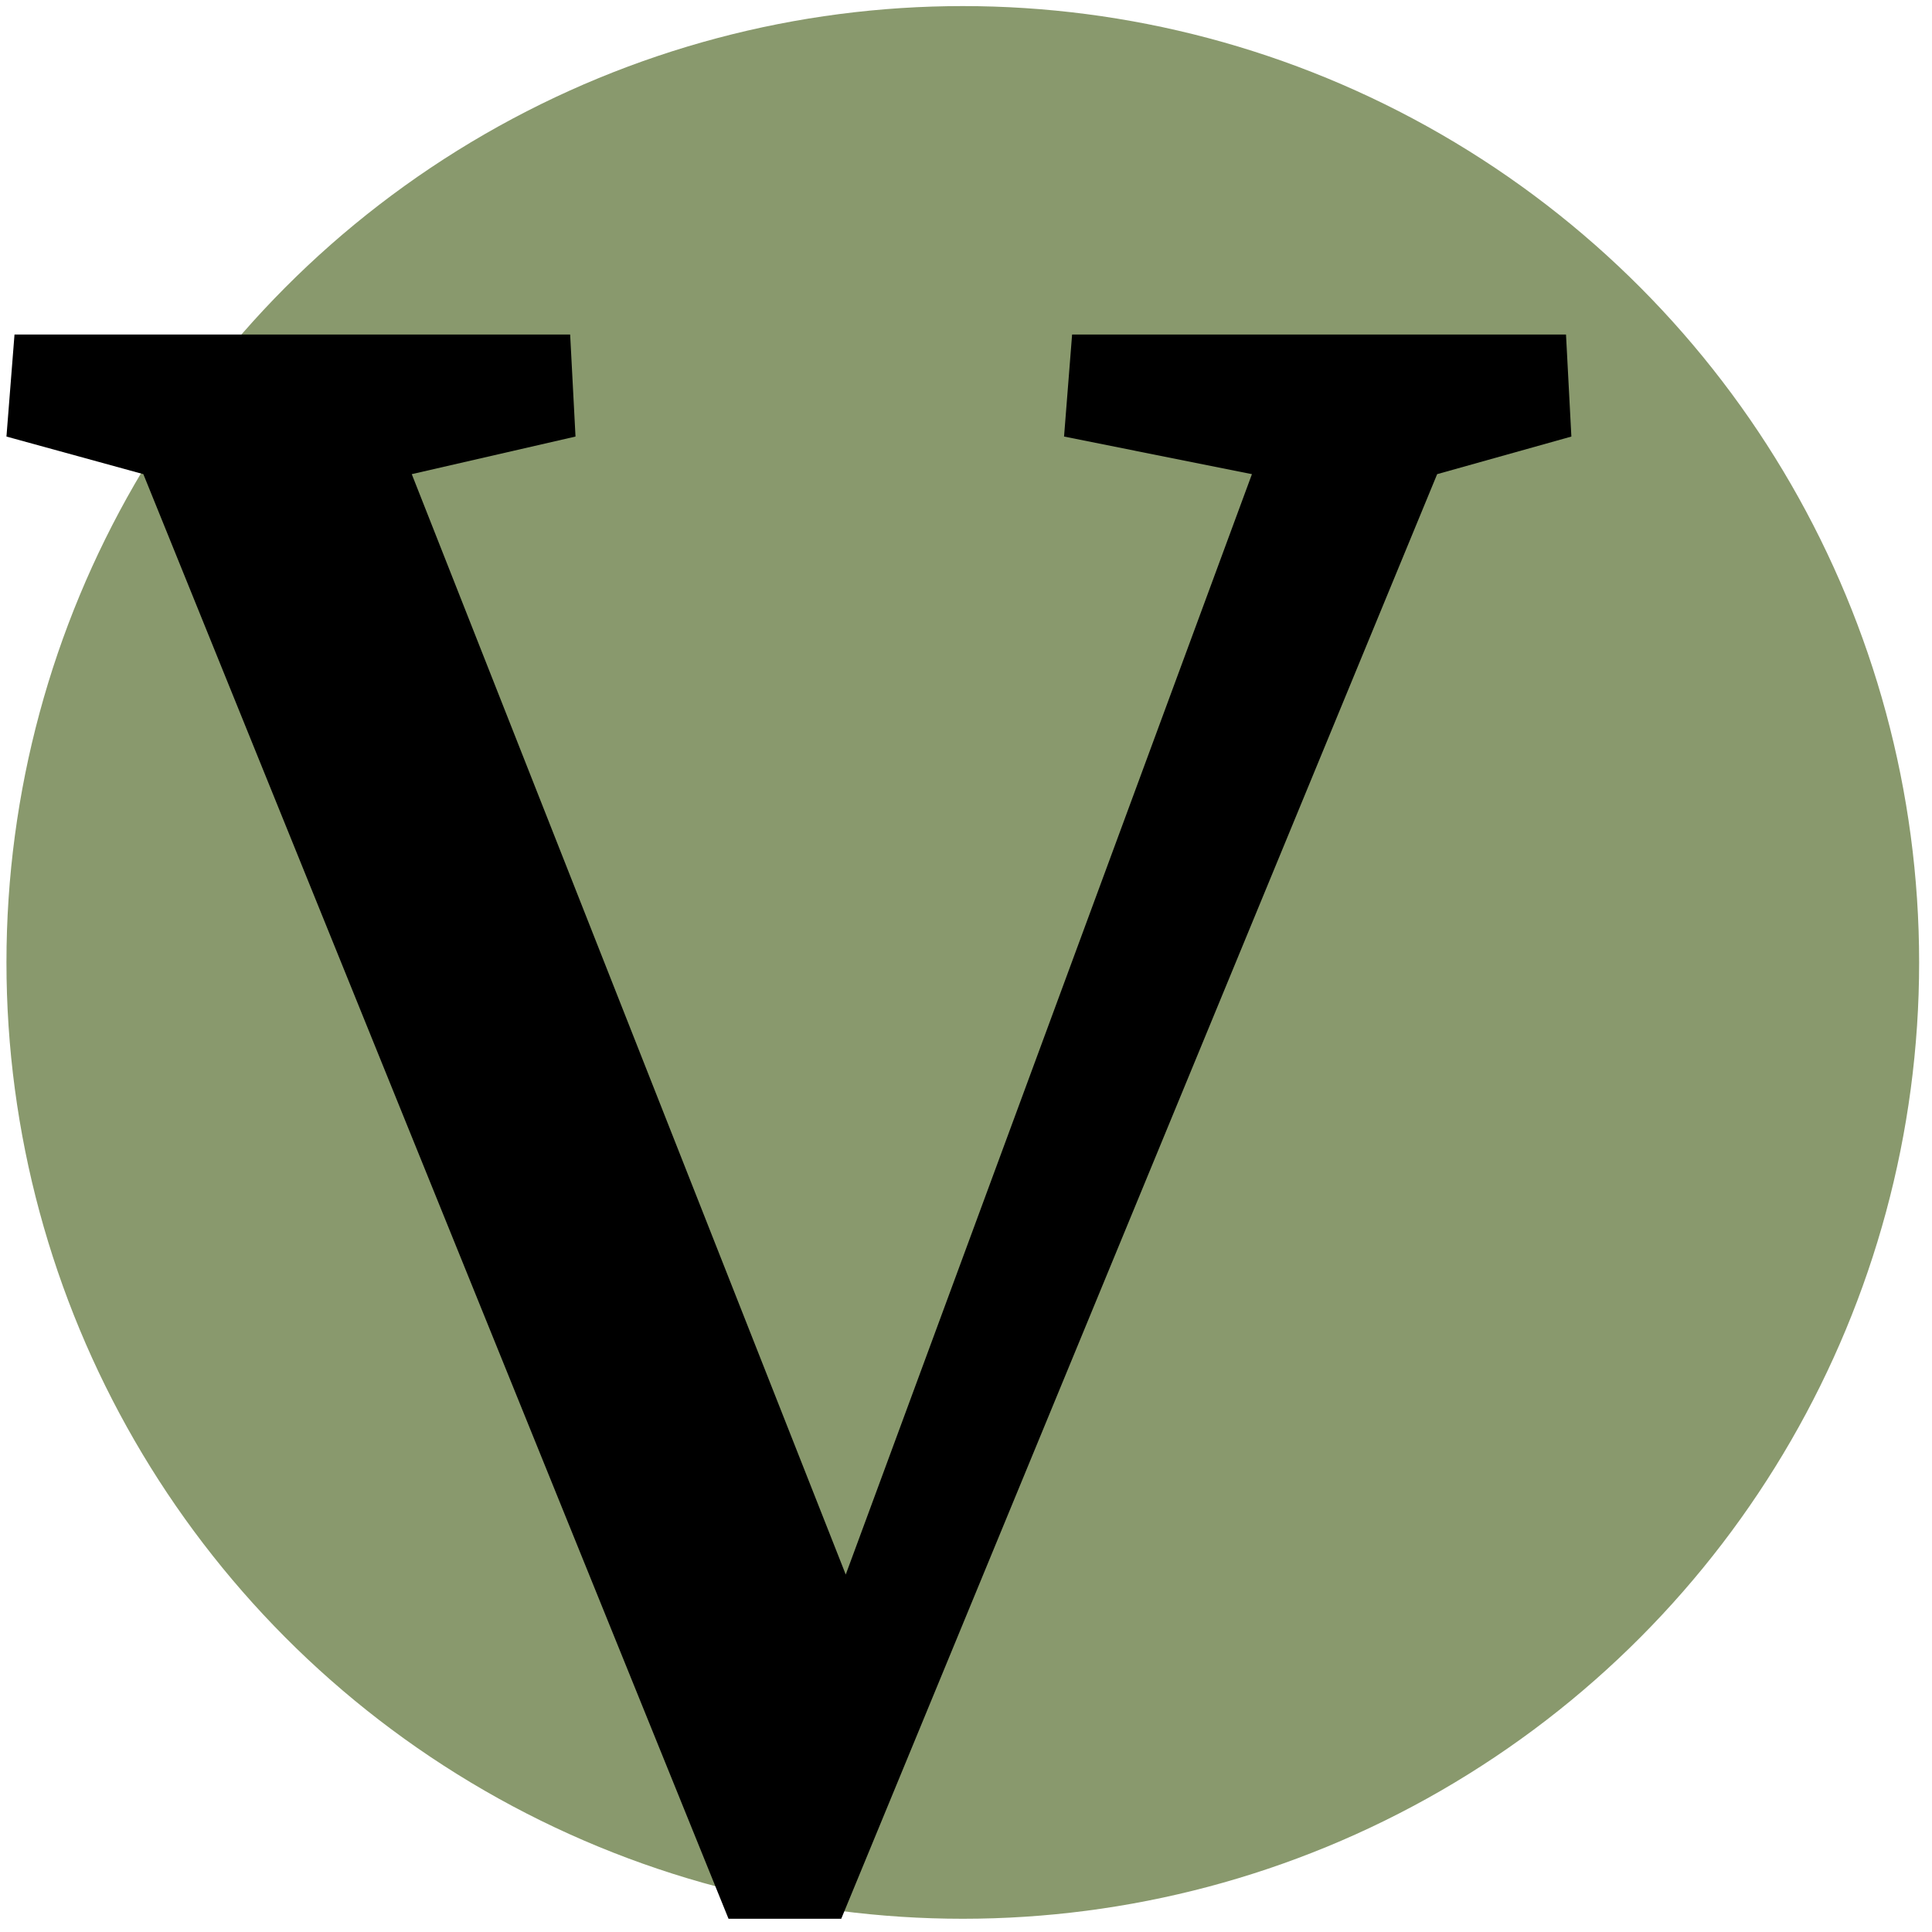 <?xml version="1.0" encoding="UTF-8"?>
<svg xmlns="http://www.w3.org/2000/svg" width="100" height="100" viewBox="0 0 100 100" fill="none">
  <rect width="100" height="100" fill="#D8D6D3"></rect>
  <rect width="1440" height="7651.1" transform="translate(-517 -3396.79)" fill="#F5F3F1"></rect>
  <rect width="1440" height="1812" transform="translate(-517 -394.686)" fill="white"></rect>
  <g style="mix-blend-mode:difference">
    <circle cx="49.834" cy="49.815" r="49.5" fill="#89996D"></circle>
    <path d="M37.708 99.314L7.42 24.542L0.334 22.596L0.751 17.314H29.511L29.788 22.596L21.313 24.542L45.211 85.138H42.432L64.8 24.542L55.075 22.596L55.492 17.314H81.056L81.334 22.596L74.387 24.542L43.543 99.314H37.708Z" fill="black"></path>
  </g>
</svg>

